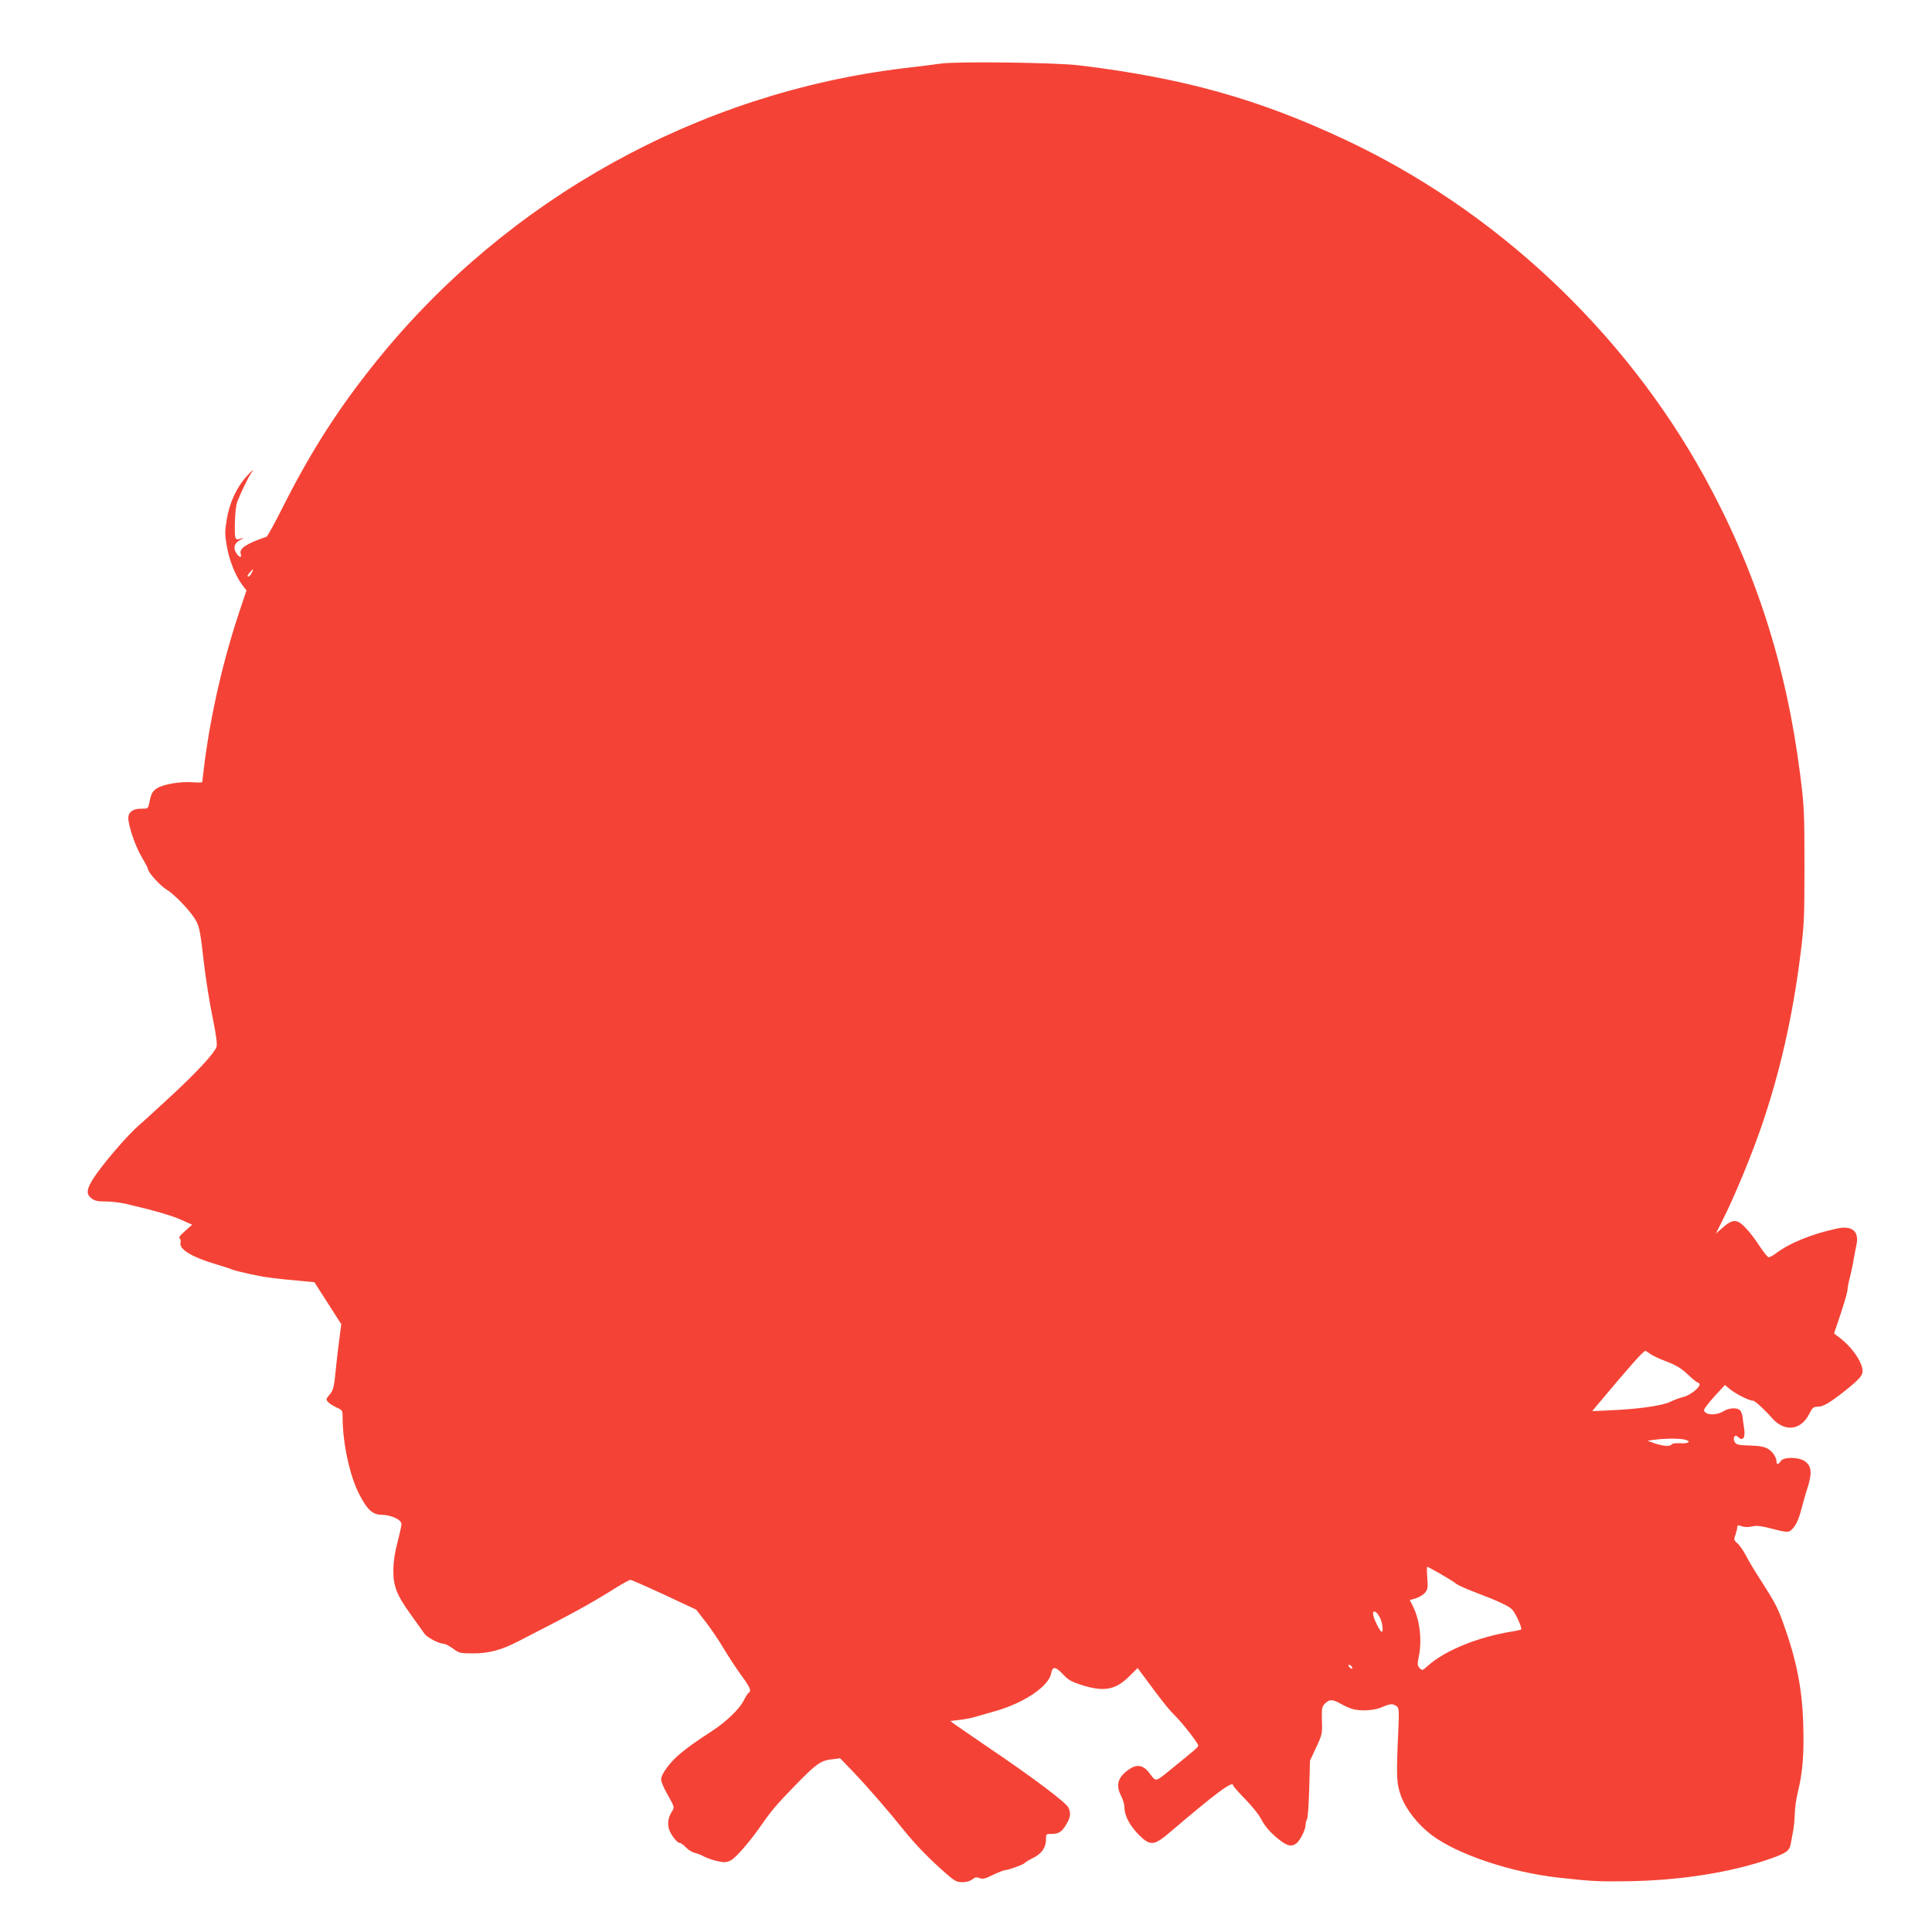 <?xml version="1.0" standalone="no"?>
<!DOCTYPE svg PUBLIC "-//W3C//DTD SVG 20010904//EN"
 "http://www.w3.org/TR/2001/REC-SVG-20010904/DTD/svg10.dtd">
<svg version="1.0" xmlns="http://www.w3.org/2000/svg"
 width="1280pt" height="1280pt" viewBox="0 0 1280 1280"
 preserveAspectRatio="xMidYMid meet">
<g transform="translate(0,1280) scale(0.1,-0.1)"
fill="#f44336" stroke="none">
<path d="M6235 12379 c-38 -6 -146 -19 -240 -30 -1366 -163 -2633 -866 -3498
-1938 -251 -311 -432 -593 -620 -964 -55 -110 -105 -201 -111 -203 -135 -46
-183 -78 -171 -114 9 -27 -9 -25 -28 3 -24 37 -16 67 23 89 19 10 26 16 15 13
-50 -17 -50 -17 -49 98 1 60 8 122 15 140 27 69 73 164 96 197 18 26 11 21
-26 -18 -69 -73 -119 -176 -138 -290 -14 -83 -14 -101 0 -182 16 -93 58 -198
104 -258 l26 -34 -41 -122 c-112 -333 -193 -684 -237 -1021 -8 -65 -15 -122
-15 -126 0 -4 -28 -4 -63 -2 -82 7 -198 -13 -239 -41 -30 -20 -37 -35 -52
-108 -5 -24 -10 -26 -51 -26 -53 1 -85 -22 -85 -62 0 -51 48 -191 89 -258 22
-38 41 -73 41 -79 0 -22 82 -112 124 -137 46 -27 141 -124 183 -187 31 -47 39
-79 58 -249 20 -171 39 -291 72 -454 17 -89 23 -137 17 -153 -16 -43 -127
-163 -297 -321 -93 -86 -188 -173 -210 -192 -79 -65 -259 -276 -315 -368 -39
-64 -41 -94 -6 -121 21 -17 41 -21 93 -21 36 0 98 -7 136 -16 184 -43 306 -78
369 -107 l69 -31 -47 -42 c-32 -27 -44 -44 -36 -49 7 -4 9 -17 6 -31 -10 -40
78 -94 229 -138 50 -15 99 -31 110 -36 11 -5 65 -19 120 -31 96 -21 164 -30
344 -46 l84 -8 89 -139 89 -139 -15 -116 c-8 -64 -18 -145 -21 -181 -11 -116
-16 -140 -42 -171 -24 -28 -24 -31 -9 -48 9 -10 34 -26 56 -36 39 -17 40 -20
40 -67 0 -166 46 -382 108 -504 54 -106 89 -139 151 -140 63 -1 130 -32 131
-61 0 -11 -12 -65 -26 -120 -18 -66 -27 -125 -28 -183 -1 -109 21 -166 120
-303 40 -56 80 -112 88 -123 16 -23 95 -64 124 -64 11 0 39 -15 63 -32 41 -31
49 -32 129 -32 106 -1 189 21 300 78 358 183 474 246 648 355 48 30 92 54 99
54 6 0 107 -44 223 -98 l212 -99 63 -81 c35 -45 90 -126 122 -181 33 -54 85
-134 116 -176 56 -76 67 -101 47 -113 -6 -4 -21 -28 -34 -54 -28 -54 -114
-137 -202 -195 -122 -80 -151 -101 -211 -149 -71 -57 -133 -140 -133 -177 0
-14 20 -61 45 -104 43 -76 44 -80 29 -104 -26 -39 -33 -79 -23 -116 11 -39 54
-96 73 -96 7 0 25 -13 41 -30 15 -16 41 -32 58 -36 16 -3 44 -14 61 -24 17 -9
56 -23 87 -30 49 -11 60 -10 90 4 34 17 125 122 203 234 66 95 104 140 225
264 139 143 169 164 242 172 l55 7 85 -88 c99 -104 235 -261 341 -393 76 -94
168 -189 282 -288 52 -45 66 -52 102 -52 26 0 51 7 65 18 18 15 28 17 49 9 21
-8 37 -4 90 22 36 17 72 31 80 31 23 1 122 37 129 47 3 5 28 20 54 33 57 27
87 69 87 123 0 36 1 37 36 37 49 0 69 13 99 64 28 47 31 72 13 111 -14 32
-244 205 -523 393 -115 79 -221 151 -234 161 l-25 19 60 7 c32 4 79 12 104 20
25 7 88 25 140 40 188 55 348 163 364 248 9 49 28 48 80 -7 34 -37 55 -48 126
-71 148 -46 224 -31 319 66 l48 48 46 -62 c114 -155 158 -210 202 -254 54 -54
155 -185 154 -199 0 -9 -34 -37 -188 -162 -96 -78 -92 -78 -132 -24 -42 58
-84 67 -138 30 -75 -51 -91 -104 -53 -177 12 -23 22 -58 22 -78 0 -53 36 -120
96 -180 74 -74 100 -72 203 16 307 262 421 347 421 312 0 -5 36 -46 80 -91 46
-47 93 -105 109 -138 20 -38 51 -75 91 -110 72 -61 100 -71 136 -47 26 17 64
92 64 126 0 11 4 28 10 38 5 10 11 101 14 202 l5 184 41 88 c40 86 41 91 38
177 -2 75 0 91 16 109 31 34 52 35 109 3 28 -17 68 -33 87 -37 58 -13 140 -6
187 15 53 23 71 24 96 6 16 -12 17 -27 11 -167 -14 -298 -12 -346 18 -428 34
-91 112 -190 205 -260 171 -128 524 -246 840 -281 219 -24 258 -26 439 -24
363 4 709 59 973 153 98 35 119 51 126 100 4 20 10 56 15 81 5 25 10 77 11
115 1 39 10 102 20 141 32 129 42 256 36 448 -7 242 -45 431 -136 682 -34 94
-56 135 -146 275 -36 55 -80 128 -97 162 -18 34 -44 72 -58 83 -23 20 -24 25
-12 56 6 19 12 42 12 51 0 13 5 14 30 5 19 -6 43 -7 68 -1 29 7 58 4 135 -16
74 -20 101 -23 115 -15 31 19 58 70 75 140 10 38 29 106 44 152 31 99 24 145
-26 175 -43 25 -137 24 -153 -3 -15 -23 -28 -26 -28 -5 0 29 -24 66 -55 85
-25 15 -54 21 -120 23 -75 2 -90 5 -101 22 -8 13 -10 25 -4 35 8 12 11 12 28
-3 30 -27 47 0 37 61 -4 26 -9 60 -10 75 -2 15 -9 34 -15 42 -18 21 -74 19
-112 -5 -50 -31 -128 -25 -128 9 1 9 32 49 69 90 l69 75 39 -32 c40 -31 123
-72 147 -72 13 0 76 -58 126 -115 83 -94 190 -83 246 26 21 43 28 49 57 49 36
1 75 23 167 95 102 80 130 110 130 140 0 61 -72 164 -162 230 l-27 20 45 134
c24 73 44 143 44 154 0 11 6 46 14 76 8 31 20 85 26 121 6 36 15 83 20 104 18
88 -29 128 -128 107 -168 -36 -318 -97 -409 -167 -17 -13 -38 -24 -45 -23 -7
0 -33 32 -58 70 -25 39 -65 93 -91 120 -59 64 -88 65 -154 7 l-47 -41 46 92
c76 150 189 423 255 615 121 351 207 727 258 1131 26 207 28 243 28 600 0 357
-2 393 -28 600 -92 726 -296 1360 -634 1975 -534 970 -1390 1772 -2391 2239
-571 267 -1066 405 -1752 488 -156 19 -799 27 -915 12z m-4567 -3374 c-6 -14
-17 -25 -24 -25 -8 0 -4 10 9 25 28 31 29 31 15 0z m9264 -5174 c13 -11 62
-34 108 -51 66 -25 98 -45 142 -86 31 -30 61 -54 67 -54 6 0 11 -6 11 -14 0
-22 -71 -75 -110 -82 -19 -4 -57 -18 -83 -31 -53 -26 -212 -49 -406 -57 l-112
-5 28 34 c226 270 311 365 324 365 3 0 17 -9 31 -19z m221 -567 c56 -10 40
-30 -20 -26 -29 2 -54 -1 -57 -7 -10 -16 -56 -13 -112 6 l-49 18 45 6 c65 9
149 10 193 3z m-1610 -891 c45 -26 91 -55 102 -64 11 -10 67 -35 125 -57 150
-57 222 -90 247 -114 22 -21 70 -125 61 -134 -3 -2 -33 -9 -66 -14 -224 -37
-439 -125 -553 -227 -35 -32 -36 -32 -54 -14 -15 17 -15 26 -6 71 24 110 8
248 -39 340 l-20 39 41 12 c22 7 50 24 61 38 18 23 19 35 14 99 -3 39 -3 72
-1 72 3 0 42 -21 88 -47z m-387 -330 c11 -61 0 -72 -25 -23 -32 61 -42 98 -28
103 16 5 45 -40 53 -80z m-201 -284 c11 -17 -1 -21 -15 -4 -8 9 -8 15 -2 15 6
0 14 -5 17 -11z"/>
</g>
</svg>
